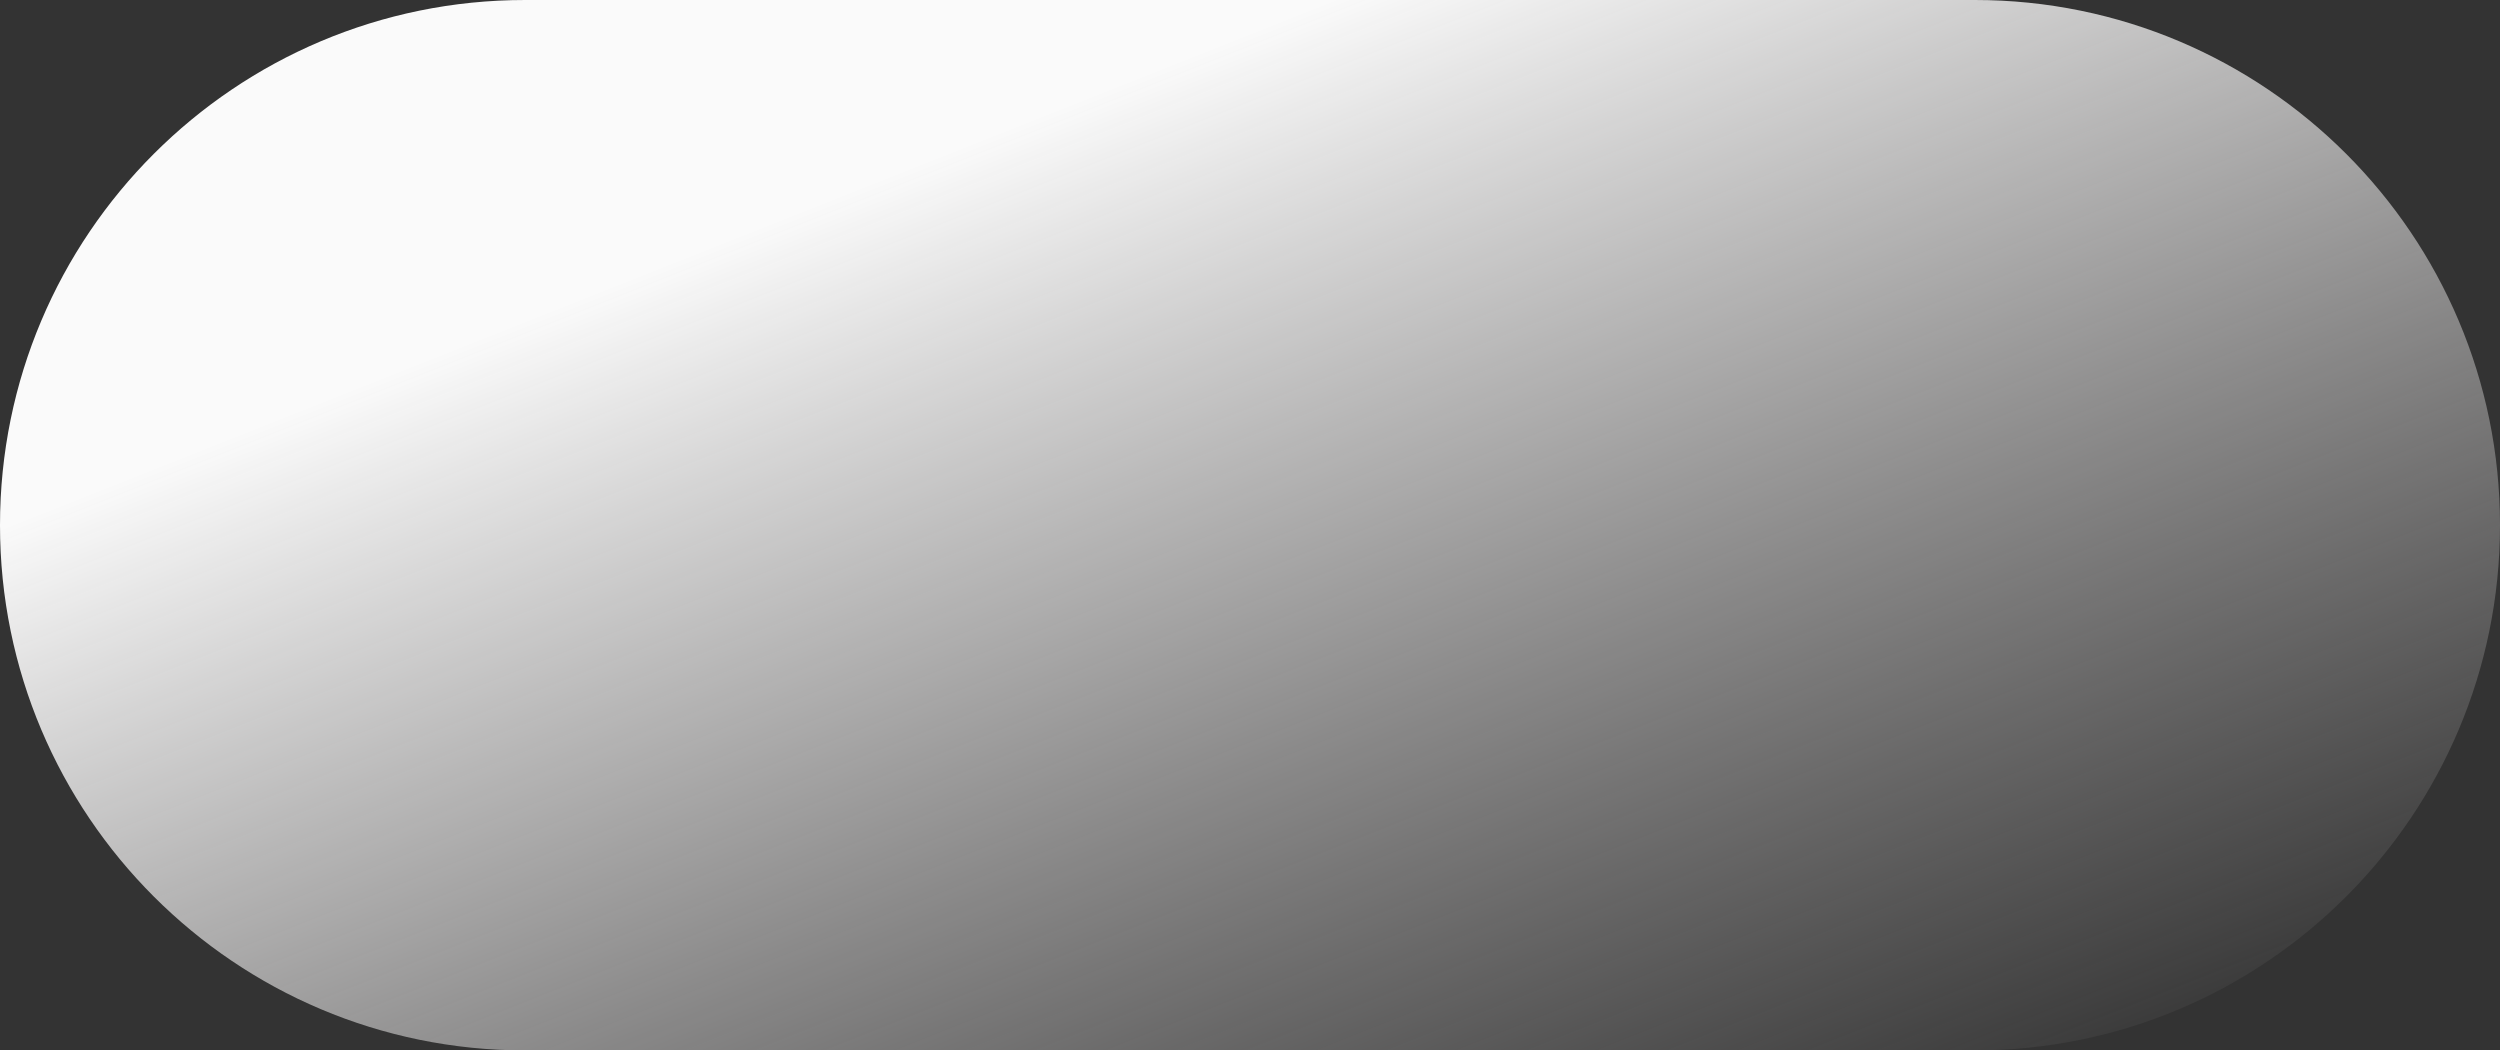 <svg width="2380" height="1000" viewBox="0 0 2380 1000" fill="none" xmlns="http://www.w3.org/2000/svg">
<rect x="0" y="0" width="2380" height="1000" fill="#333333" stroke="none"/>
<path d="M2380 500C2380 776.142 2156.14 1000 1880 1000L500 1000C223.858 1000 8.41817e-05 776.142 0 500V500C0 223.858 223.858 9.86829e-06 500 3.40094e-05L1880 0C2156.14 0 2380 223.858 2380 500V500Z" fill="url(#paint0_linear_20_357)"/>
<defs>
<linearGradient id="paint0_linear_20_357" x1="914" y1="-266" x2="1516.81" y2="1253.01" gradientUnits="userSpaceOnUse">
<stop offset="0.231" stop-color="#FAFAFA"/>
<stop offset="1" stop-color="#DAD7D7" stop-opacity="0"/>
</linearGradient>
</defs>
</svg>
